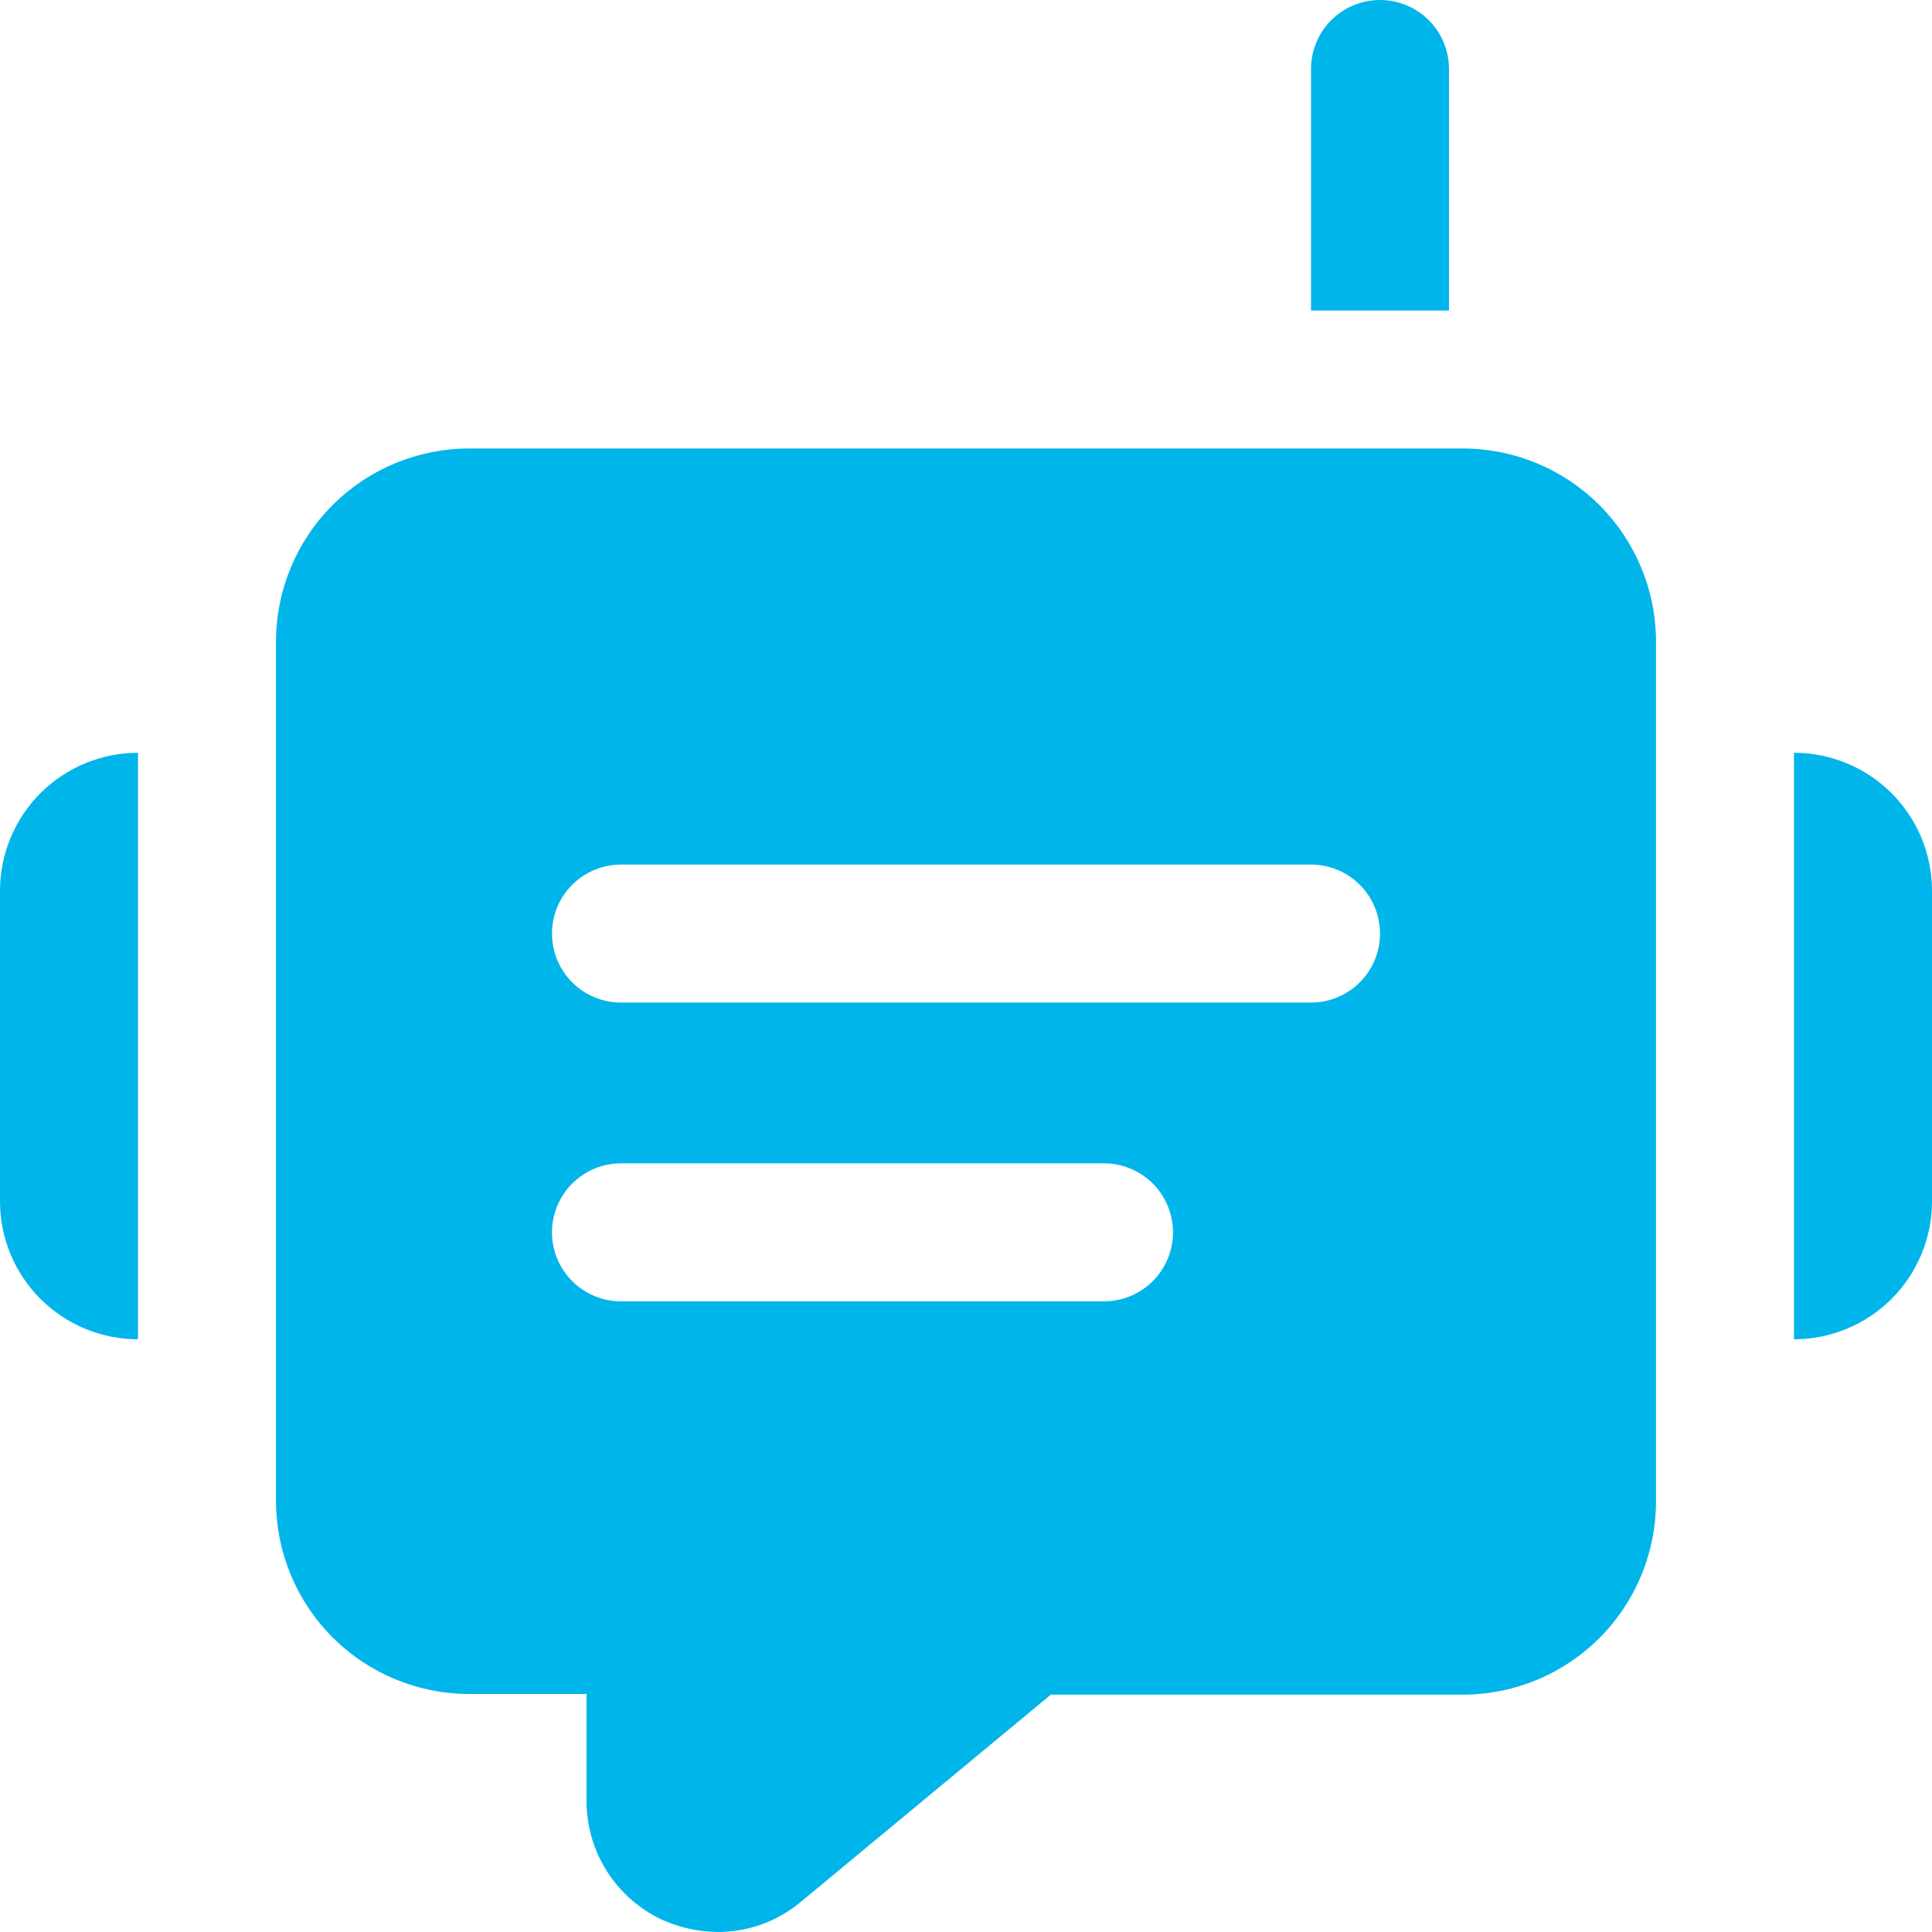 <?xml version="1.0" encoding="UTF-8"?> <svg xmlns="http://www.w3.org/2000/svg" width="100" height="100" viewBox="0 0 100 100" fill="none"><g clip-path="url(#clip0_2409_368)"><g clip-path="url(#clip1_2409_368)"><path d="M75.714 23.214H24.286C21.646 23.214 19.113 24.258 17.24 26.118C15.367 27.978 14.305 30.503 14.286 33.143V77.75C14.305 80.39 15.367 82.915 17.24 84.775C19.113 86.635 21.646 87.679 24.286 87.679H30.357V93.214C30.356 94.502 30.722 95.763 31.411 96.851C32.1 97.939 33.085 98.808 34.25 99.357C35.17 99.776 36.168 99.995 37.179 100C38.747 99.996 40.265 99.439 41.464 98.429L54.393 87.714H75.821C78.449 87.686 80.96 86.625 82.811 84.76C84.662 82.896 85.705 80.377 85.714 77.75V33.143C85.695 30.503 84.633 27.978 82.76 26.118C80.887 24.258 78.354 23.214 75.714 23.214ZM57.143 67.357H32.143C31.196 67.357 30.287 66.981 29.617 66.311C28.948 65.641 28.571 64.733 28.571 63.786C28.571 62.839 28.948 61.93 29.617 61.26C30.287 60.591 31.196 60.214 32.143 60.214H57.143C58.09 60.214 58.998 60.591 59.668 61.26C60.338 61.93 60.714 62.839 60.714 63.786C60.714 64.733 60.338 65.641 59.668 66.311C58.998 66.981 58.09 67.357 57.143 67.357ZM67.857 51.893H32.143C31.196 51.893 30.287 51.517 29.617 50.847C28.948 50.177 28.571 49.269 28.571 48.321C28.571 47.374 28.948 46.466 29.617 45.796C30.287 45.126 31.196 44.75 32.143 44.75H67.857C68.804 44.75 69.713 45.126 70.382 45.796C71.052 46.466 71.429 47.374 71.429 48.321C71.429 49.269 71.052 50.177 70.382 50.847C69.713 51.517 68.804 51.893 67.857 51.893ZM7.143 69.321C5.248 69.321 3.432 68.569 2.092 67.229C0.753 65.89 0 64.073 0 62.179V46.107C0 44.213 0.753 42.396 2.092 41.056C3.432 39.717 5.248 38.964 7.143 38.964V69.321ZM92.857 38.964V69.321C94.751 69.321 96.568 68.569 97.908 67.229C99.247 65.89 100 64.073 100 62.179V46.107C100 44.213 99.247 42.396 97.908 41.056C96.568 39.717 94.751 38.964 92.857 38.964ZM67.857 16.071V3.571C67.857 2.624 68.233 1.716 68.903 1.046C69.573 0.376 70.481 0 71.429 0C72.376 0 73.284 0.376 73.954 1.046C74.624 1.716 75 2.624 75 3.571V16.071H67.857Z" fill="#00B5EA"></path></g></g><defs><clipPath id="clip0_2409_368"><rect width="100" height="100" fill="white"></rect></clipPath><clipPath id="clip1_2409_368"><rect width="100" height="100" fill="white"></rect></clipPath></defs></svg> 